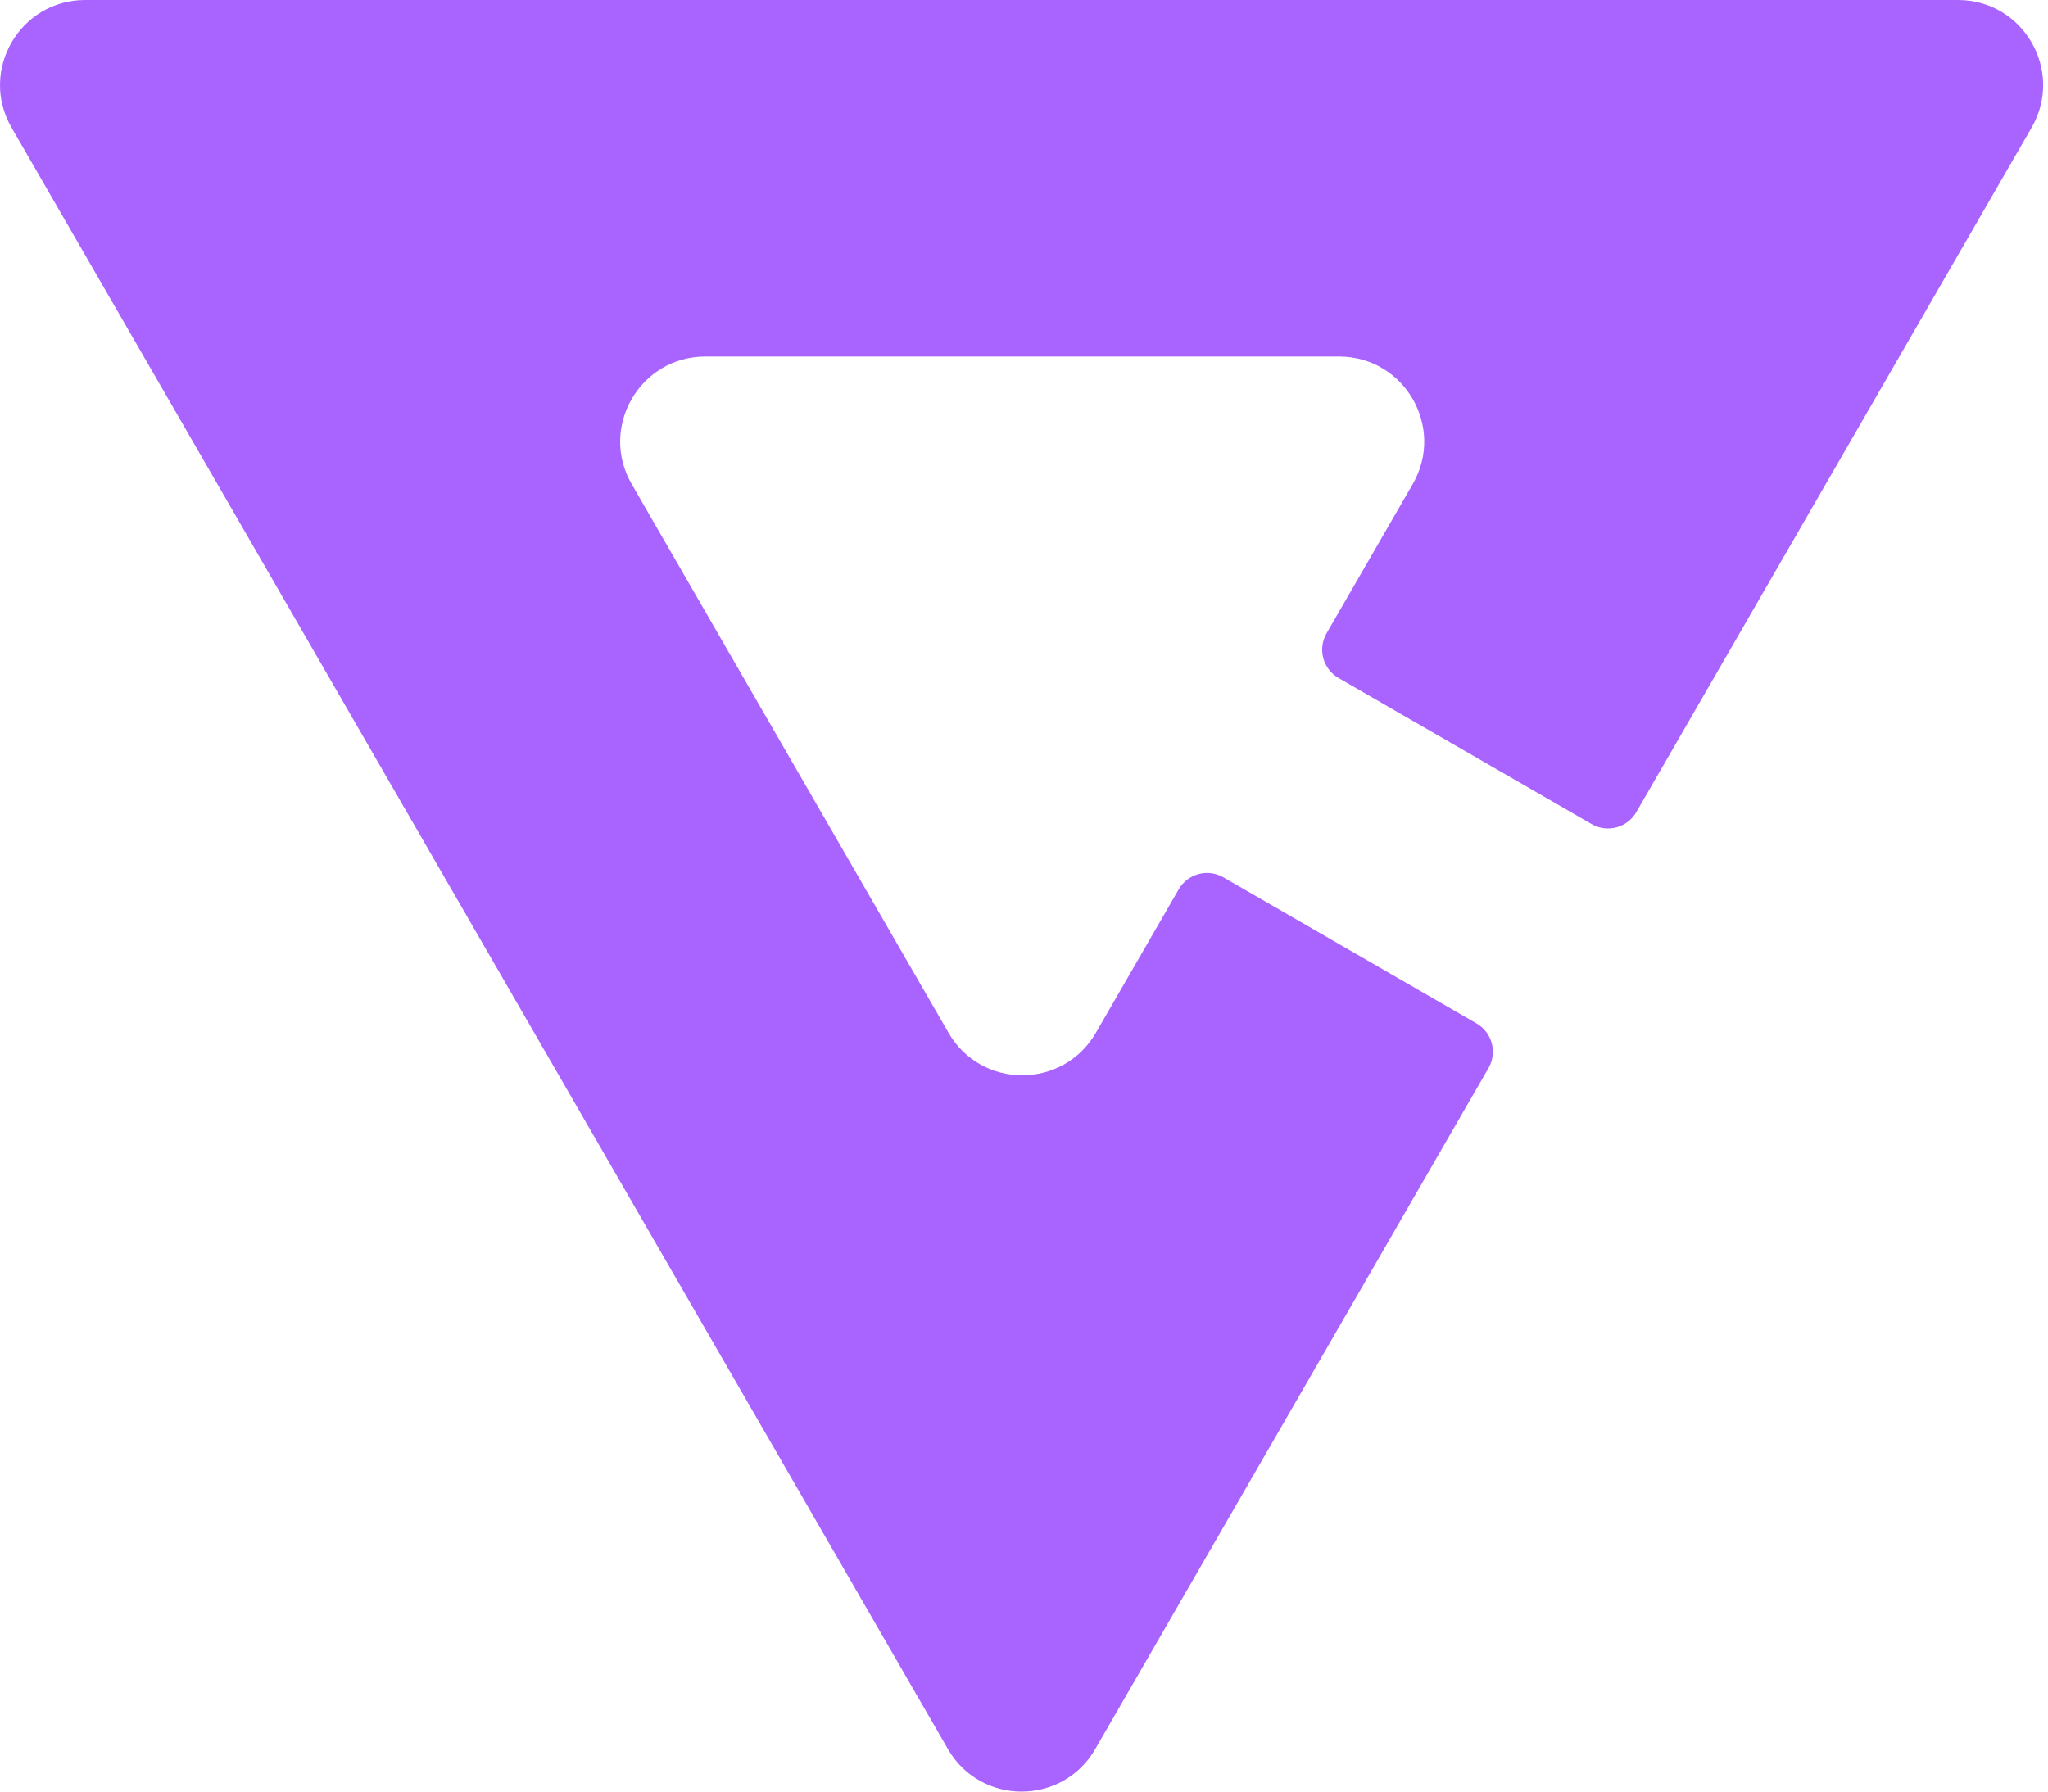 <svg width="313" height="274" viewBox="0 0 313 274" fill="none" xmlns="http://www.w3.org/2000/svg">
<path fill-rule="evenodd" clip-rule="evenodd" d="M310.499 19.5C315.503 10.833 309.248 1.05485e-05 299.24 1.01387e-05L13.019 0C3.012 -1.99287e-06 -3.243 10.833 1.761 19.5L144.872 267.375C149.875 276.041 162.385 276.041 167.388 267.375L227.49 163.276C228.87 160.884 228.051 157.827 225.66 156.446L186.978 134.113C184.587 132.732 181.529 133.552 180.148 135.943L167.483 157.879C162.479 166.546 149.97 166.546 144.966 157.879L96.54 74.001C91.536 65.335 97.791 54.502 107.798 54.502L204.652 54.502C214.659 54.502 220.914 65.335 215.91 74.001L202.74 96.812C201.36 99.203 202.179 102.261 204.571 103.642L243.252 125.975C245.644 127.355 248.702 126.536 250.082 124.145L310.499 19.5Z" fill="#A963FFFF"/>
</svg>
